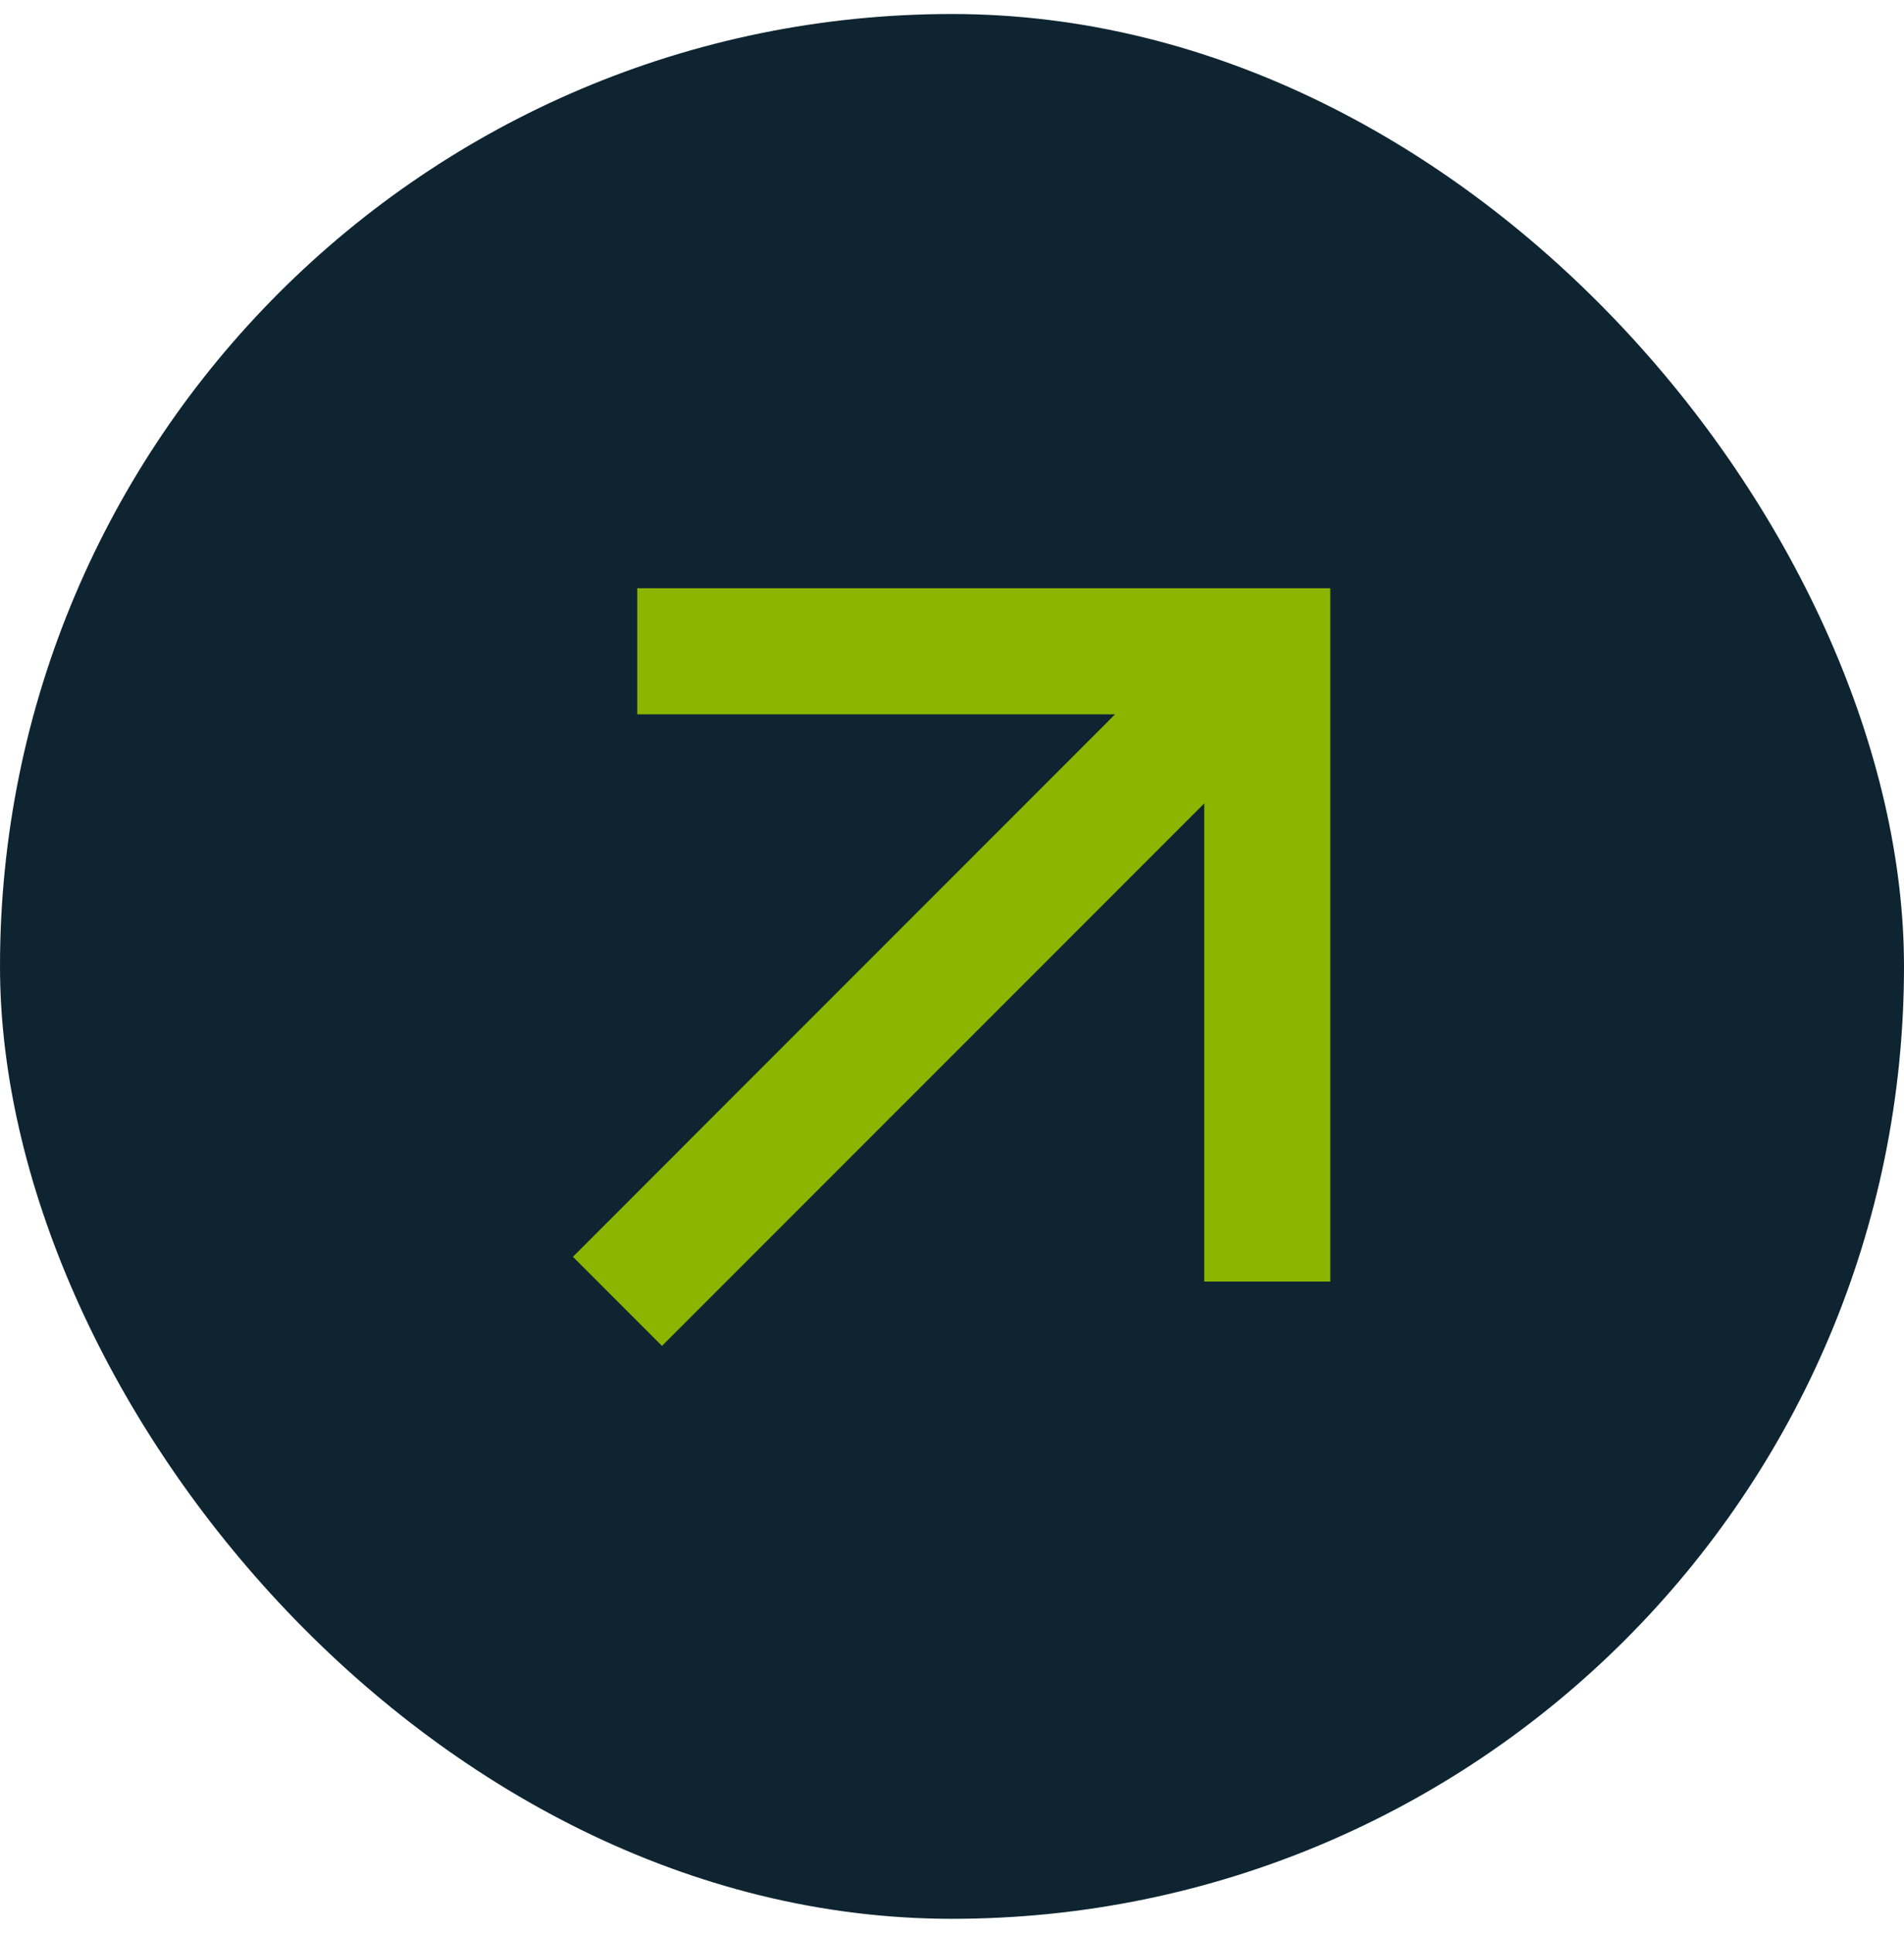 <svg width="68" height="69" viewBox="0 0 68 69" fill="none" xmlns="http://www.w3.org/2000/svg">
<rect y="0.5" width="68" height="68" rx="34" fill="#0E2531"/>
<g clip-path="url(#clip0_3_903)">
<path d="M43.009 28.681L23.643 48.047L20.462 44.866L39.825 25.5H22.759V21H47.509V45.75H43.009V28.681V28.681Z" fill="#8CB500"/>
</g>
<defs>
<clipPath id="clip0_3_903">
<rect width="54" height="54" fill="white" transform="translate(7 7.5)"/>
</clipPath>
</defs>
</svg>
